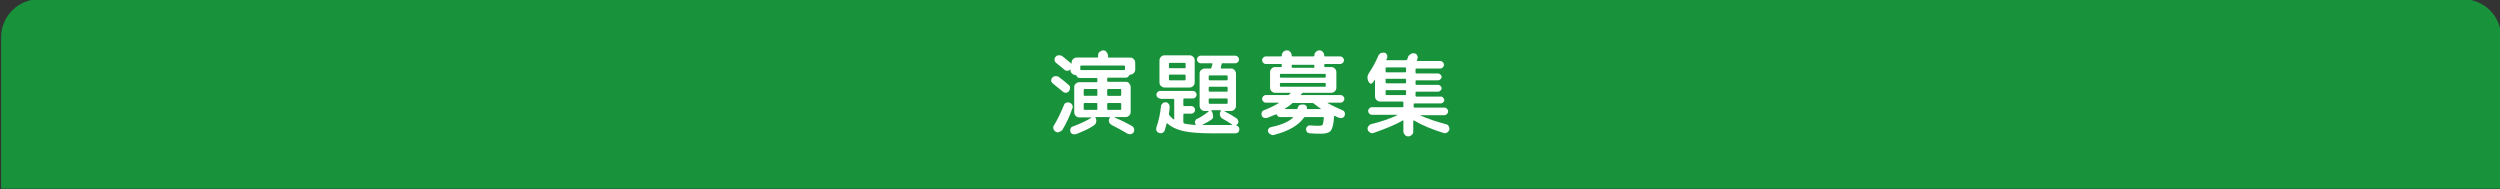 <?xml version="1.0" encoding="utf-8"?>
<!-- Generator: Adobe Illustrator 27.4.1, SVG Export Plug-In . SVG Version: 6.00 Build 0)  -->
<svg version="1.1" id="レイヤー_1" xmlns="http://www.w3.org/2000/svg" xmlns:xlink="http://www.w3.org/1999/xlink" x="0px"
	 y="0px" viewBox="0 0 660 50" style="enable-background:new 0 0 660 50;" xml:space="preserve">
<rect x="0" y="0" width="660" height="50" fill="#333333" stroke="none"/>
<style type="text/css">
	.st0{fill:#18933B;}
	.st1{fill:none;}
	.st2{fill:#FFFFFF;}
</style>
<path class="st0" d="M0.3,49.8h660v-40c0-5.5-4.5-10-10-10h-640c-5.5,0-10,4.5-10,10V49.8z"/>
<g>
	<rect x="30" y="12.8" class="st1" width="600" height="24"/>
	<path class="st2" d="M277.9,22c-0.2-0.2-0.4-0.4-0.4-0.7s0.1-0.6,0.3-0.8c0.2-0.2,0.5-0.4,0.8-0.4c0.3,0,0.6,0,0.9,0.2
		c0.8,0.6,1.7,1.3,2.6,2.1c0.3,0.2,0.4,0.5,0.4,0.8c0,0.3-0.1,0.6-0.3,0.9c-0.2,0.2-0.5,0.4-0.8,0.4c-0.3,0-0.6-0.1-0.8-0.3
		C279.5,23.3,278.6,22.6,277.9,22z M279.5,34.9c-0.3,0.1-0.6,0-0.9-0.2c-0.3-0.2-0.5-0.5-0.5-0.8c-0.1-0.3,0-0.6,0.2-0.9
		c1-1.6,1.8-3.4,2.6-5.3c0.1-0.3,0.3-0.5,0.6-0.6s0.6-0.1,0.9,0c0.3,0.1,0.5,0.3,0.7,0.6c0.1,0.3,0.2,0.6,0,0.9
		c-0.7,2.1-1.6,4-2.7,5.8C280.1,34.6,279.8,34.8,279.5,34.9z M292.5,20.5c-0.1,0-0.2,0.1-0.2,0.2v0.7c0,0.1,0.1,0.2,0.2,0.2h4.7
		c0.4,0,0.7,0.1,0.9,0.4s0.4,0.6,0.4,0.9v6.6c0,0.4-0.1,0.7-0.4,1s-0.6,0.4-0.9,0.4h-3c0,0,0,0,0,0c0,0,0,0,0,0.1
		c1.7,0.7,3.3,1.5,4.7,2.3c0.3,0.2,0.4,0.4,0.5,0.7c0.1,0.3,0,0.6-0.1,0.9c-0.2,0.3-0.4,0.4-0.7,0.5c-0.3,0.1-0.6,0-0.9-0.1
		c-1.4-0.8-2.8-1.6-4.2-2.3c-0.3-0.2-0.6-0.4-0.7-0.8c-0.1-0.3-0.1-0.7,0.1-1l0.1-0.1c0,0,0-0.1,0-0.1c0,0-0.1-0.1-0.1-0.1h-3.6
		c0,0-0.1,0-0.1,0.1c0,0,0,0.1,0,0.1c0.2,0.3,0.3,0.7,0.2,1.1c-0.1,0.4-0.3,0.7-0.6,0.9c-1.3,0.9-2.9,1.6-4.7,2.3
		c-0.3,0.1-0.6,0.1-0.9,0c-0.3-0.1-0.5-0.3-0.6-0.6c-0.1-0.3-0.1-0.5,0-0.8c0.1-0.3,0.3-0.5,0.6-0.6c1.9-0.7,3.6-1.5,4.9-2.3
		c0,0,0,0,0-0.1c0,0,0,0-0.1,0h-1.9H285c-0.4,0-0.7-0.1-1-0.4c-0.3-0.3-0.4-0.6-0.4-1V23c0-0.4,0.1-0.7,0.4-0.9
		c0.3-0.3,0.6-0.4,1-0.4h4.5c0.1,0,0.2-0.1,0.2-0.2v-0.7c0-0.1-0.1-0.2-0.2-0.2h-4.4c-0.4,0-0.8-0.2-0.9-0.6
		c-0.1-0.1-0.2-0.2-0.3-0.2h0c-0.3,0-0.6-0.1-0.9-0.4s-0.4-0.5-0.4-0.9v-0.2c0,0,0,0,0,0c0,0,0,0,0,0c0,0,0,0,0,0c0,0,0,0,0,0
		c-0.2,0.2-0.5,0.4-0.8,0.4c-0.3,0-0.6-0.1-0.8-0.3c-0.6-0.5-1.3-1.1-2.2-1.8c-0.2-0.2-0.4-0.4-0.4-0.8c0-0.3,0-0.6,0.3-0.8
		c0.2-0.3,0.5-0.4,0.8-0.4c0.3,0,0.6,0,0.9,0.2c0.9,0.7,1.6,1.3,2.2,1.8c0.1,0.1,0.2,0.2,0.2,0.2c0,0,0.1,0,0.1,0v-0.2
		c0-0.4,0.1-0.7,0.4-1c0.3-0.3,0.6-0.4,1-0.4h5.4c0.1,0,0.2-0.1,0.2-0.2v-0.4c0-0.4,0.1-0.7,0.4-0.9s0.6-0.4,0.9-0.4
		c0.4,0,0.7,0.1,0.9,0.4s0.4,0.6,0.4,0.9V15c0,0.1,0.1,0.2,0.2,0.2h5.6c0.4,0,0.7,0.1,1,0.4c0.3,0.3,0.4,0.6,0.4,1v1.8
		c0,0.3-0.1,0.6-0.4,0.9c-0.2,0.2-0.5,0.4-0.9,0.4h0c-0.1,0-0.2,0.1-0.3,0.2c-0.2,0.4-0.5,0.6-0.9,0.6H292.5z M285.4,18.5h11.4
		c0.1,0,0.2-0.1,0.2-0.2v-0.8c0-0.1-0.1-0.2-0.2-0.2h-11.4c-0.1,0-0.2,0.1-0.2,0.2v0.8C285.2,18.4,285.2,18.5,285.4,18.5z
		 M289.7,25.1v-1.4c0-0.1-0.1-0.2-0.2-0.2h-3.2c-0.1,0-0.2,0.1-0.2,0.2v1.4c0,0.1,0.1,0.2,0.2,0.2h3.2
		C289.7,25.3,289.7,25.3,289.7,25.1z M289.7,28.8v-1.4c0-0.1-0.1-0.2-0.2-0.2h-3.2c-0.1,0-0.2,0.1-0.2,0.2v1.4
		c0,0.1,0.1,0.2,0.2,0.2h3.2C289.7,29,289.7,28.9,289.7,28.8z M292.5,23.5c-0.1,0-0.2,0.1-0.2,0.2v1.4c0,0.1,0.1,0.2,0.2,0.2h3.3
		c0.1,0,0.2-0.1,0.2-0.2v-1.4c0-0.1-0.1-0.2-0.2-0.2H292.5z M296,28.8v-1.4c0-0.1-0.1-0.2-0.2-0.2h-3.3c-0.1,0-0.2,0.1-0.2,0.2v1.4
		c0,0.1,0.1,0.2,0.2,0.2h3.3C296,29,296,28.9,296,28.8z"/>
	<path class="st2" d="M306.3,26c-0.3,0-0.5-0.1-0.7-0.3c-0.2-0.2-0.3-0.4-0.3-0.7c0-0.3,0.1-0.5,0.3-0.7s0.4-0.3,0.7-0.3h8.6
		c0.3,0,0.5,0.1,0.7,0.3s0.3,0.4,0.3,0.7c0,0.3-0.1,0.5-0.3,0.7c-0.2,0.2-0.4,0.3-0.7,0.3h-2.3c-0.1,0-0.2,0.1-0.2,0.2v1.6
		c0,0.1,0.1,0.2,0.2,0.2h1.9c0.3,0,0.5,0.1,0.7,0.3c0.2,0.2,0.3,0.4,0.3,0.7s-0.1,0.5-0.3,0.7c-0.2,0.2-0.4,0.3-0.7,0.3h-1.9
		c-0.1,0-0.2,0.1-0.2,0.2v2.1c0,0.1,0.1,0.2,0.2,0.3c0.8,0.2,1.7,0.3,3,0.4c0,0,0.1,0,0.1,0s0-0.1,0-0.1c-0.1-0.1-0.1-0.1-0.1-0.1
		c-0.1-0.2-0.2-0.5-0.1-0.8c0.1-0.3,0.2-0.5,0.5-0.6c1.1-0.5,2.1-1.2,3.1-2c0,0,0-0.1,0-0.1s0,0-0.1,0h-0.9c-0.4,0-0.7-0.1-1-0.4
		c-0.3-0.3-0.4-0.6-0.4-1v-8.5c0-0.4,0.1-0.7,0.4-0.9c0.3-0.3,0.6-0.4,1-0.4h1.5c0.1,0,0.2-0.1,0.2-0.2c0.1-0.4,0.2-0.7,0.3-1
		c0-0.1,0-0.2-0.2-0.2h-2.9c-0.3,0-0.5-0.1-0.7-0.3s-0.3-0.4-0.3-0.7c0-0.3,0.1-0.5,0.3-0.7c0.2-0.2,0.4-0.3,0.7-0.3h9.1
		c0.3,0,0.5,0.1,0.7,0.3c0.2,0.2,0.3,0.4,0.3,0.7c0,0.3-0.1,0.5-0.3,0.7c-0.2,0.2-0.4,0.3-0.7,0.3h-3.4c-0.1,0-0.2,0.1-0.2,0.2
		c0,0.1-0.1,0.3-0.1,0.5c-0.1,0.2-0.1,0.4-0.1,0.5c0,0.1,0,0.2,0.1,0.2h2.6c0.4,0,0.7,0.1,0.9,0.4c0.3,0.3,0.4,0.6,0.4,0.9v8.5
		c0,0.4-0.1,0.7-0.4,1c-0.3,0.3-0.6,0.4-0.9,0.4h-1.7c0,0,0,0,0,0s0,0,0,0.1c1.2,0.6,2.2,1.2,3.1,1.8c0.3,0.2,0.4,0.4,0.5,0.7
		s0,0.6-0.2,0.8c-0.1,0.2-0.2,0.3-0.3,0.3c-0.1,0-0.1,0.1,0,0.1c0.2,0.1,0.4,0.2,0.6,0.4c0.1,0.2,0.2,0.4,0.2,0.6
		c0,0.3-0.1,0.6-0.3,0.8s-0.5,0.3-0.8,0.3h-5.9c-3.4,0-6-0.2-7.8-0.6c-1.8-0.4-3.2-1.1-4.2-2c-0.1-0.1-0.1-0.1-0.2,0
		c-0.2,0.8-0.4,1.4-0.5,1.8c-0.1,0.3-0.3,0.5-0.6,0.7c-0.3,0.1-0.6,0.1-0.9,0c-0.3-0.1-0.5-0.3-0.7-0.6c-0.1-0.3-0.1-0.6,0-0.9
		c0.6-1.7,1-3.6,1.2-5.5c0-0.3,0.2-0.6,0.4-0.8c0.2-0.2,0.5-0.3,0.8-0.3c0.3,0,0.6,0.1,0.8,0.4c0.2,0.2,0.3,0.5,0.3,0.9
		c-0.1,0.8-0.1,1.3-0.2,1.7c0,0.1,0,0.3,0.1,0.4c0.3,0.4,0.6,0.7,1.1,1.1c0.1,0.1,0.2,0,0.2-0.1v-5.1c0-0.1-0.1-0.2-0.2-0.2H306.3z
		 M307.5,14.6h6.5c0.4,0,0.7,0.1,1,0.4c0.3,0.3,0.4,0.6,0.4,1v5.7c0,0.4-0.1,0.7-0.4,1c-0.3,0.3-0.6,0.4-1,0.4h-5.4h-1.1
		c-0.4,0-0.7-0.1-1-0.4c-0.3-0.3-0.4-0.6-0.4-1V16c0-0.4,0.1-0.7,0.4-1C306.8,14.7,307.1,14.6,307.5,14.6z M313,17.8v-1
		c0-0.1-0.1-0.2-0.2-0.2h-4c-0.1,0-0.2,0.1-0.2,0.2v1c0,0.1,0.1,0.2,0.2,0.2h4C312.9,18,313,18,313,17.8z M313,21v-1.1
		c0-0.1-0.1-0.2-0.2-0.2h-4c-0.1,0-0.2,0.1-0.2,0.2V21c0,0.1,0.1,0.2,0.2,0.2h4C312.9,21.2,313,21.1,313,21z M319.9,31.5
		c-0.8,0.6-1.6,1-2.4,1.4c0,0,0,0,0,0.1c0,0,0,0,0,0c1.1,0,2,0,2.6,0h5.2c0,0,0,0,0,0c0,0,0,0,0-0.1h0c-0.9-0.6-1.8-1.2-2.6-1.6
		c-0.3-0.2-0.5-0.4-0.6-0.8c-0.1-0.3-0.1-0.7,0.1-1l0.1-0.2c0,0,0-0.1,0-0.1s-0.1-0.1-0.1-0.1h-2.3c0,0-0.1,0-0.1,0.1
		c0,0,0,0.1,0,0.1l0.1,0.1c0.2,0.3,0.3,0.6,0.3,1C320.4,31,320.2,31.3,319.9,31.5z M319.1,20.1V21c0,0.1,0.1,0.2,0.2,0.2h4.6
		c0.1,0,0.2-0.1,0.2-0.2v-0.9c0-0.1-0.1-0.2-0.2-0.2h-4.6C319.2,19.9,319.1,20,319.1,20.1z M319.1,23.1V24c0,0.1,0.1,0.2,0.2,0.2
		h4.6c0.1,0,0.2-0.1,0.2-0.2v-0.9c0-0.1-0.1-0.2-0.2-0.2h-4.6C319.2,22.9,319.1,23,319.1,23.1z M319.1,27.2c0,0.1,0.1,0.2,0.2,0.2
		h4.6c0.1,0,0.2-0.1,0.2-0.2v-1c0-0.1-0.1-0.2-0.2-0.2h-4.6c-0.1,0-0.2,0.1-0.2,0.2V27.2z"/>
	<path class="st2" d="M334.6,31.1c-0.3,0.1-0.6,0.1-0.9,0c-0.3-0.1-0.5-0.3-0.6-0.6c-0.1-0.3-0.1-0.5,0-0.8c0.1-0.3,0.3-0.5,0.6-0.6
		c1.5-0.6,2.8-1.2,3.9-1.9c0,0,0,0,0-0.1c0,0,0,0-0.1,0h-3.3c-0.3,0-0.5-0.1-0.7-0.3c-0.2-0.2-0.3-0.4-0.3-0.7s0.1-0.5,0.3-0.7
		s0.4-0.3,0.7-0.3h5.7c0.1,0,0.3,0,0.4-0.1c0,0,0.1-0.1,0.2-0.2c0.1-0.1,0.2-0.2,0.2-0.2c0,0,0-0.1,0-0.1c0,0-0.1,0-0.1,0h-2.7h-1.2
		c-0.4,0-0.7-0.1-1-0.4c-0.3-0.3-0.4-0.6-0.4-1v-4c0-0.4,0.1-0.7,0.4-1c0.3-0.3,0.6-0.4,1-0.4h1.5c0.1,0,0.2-0.1,0.2-0.2v-0.4
		c0-0.1-0.1-0.2-0.2-0.2h-4c-0.3,0-0.5-0.1-0.7-0.3s-0.3-0.4-0.3-0.7c0-0.3,0.1-0.5,0.3-0.7c0.2-0.2,0.4-0.3,0.7-0.3h4
		c0.1,0,0.2-0.1,0.2-0.2v-0.1c0-0.4,0.1-0.6,0.4-0.9c0.2-0.2,0.5-0.4,0.9-0.4c0.4,0,0.7,0.1,0.9,0.4c0.2,0.2,0.4,0.5,0.4,0.9v0.1
		c0,0.1,0.1,0.2,0.2,0.2h5.6c0.1,0,0.2-0.1,0.2-0.2v-0.1c0-0.4,0.1-0.6,0.4-0.9c0.2-0.2,0.5-0.4,0.9-0.4c0.4,0,0.7,0.1,0.9,0.4
		c0.2,0.2,0.4,0.5,0.4,0.9v0.1c0,0.1,0.1,0.2,0.2,0.2h4c0.3,0,0.5,0.1,0.7,0.3c0.2,0.2,0.3,0.4,0.3,0.7c0,0.3-0.1,0.5-0.3,0.7
		c-0.2,0.2-0.4,0.3-0.7,0.3h-4c-0.1,0-0.2,0.1-0.2,0.2v0.4c0,0.1,0.1,0.2,0.2,0.2h1.6c0.4,0,0.7,0.1,1,0.4c0.3,0.3,0.4,0.6,0.4,1v4
		c0,0.4-0.1,0.7-0.4,1c-0.3,0.3-0.6,0.4-1,0.4h-7.3c-0.2,0-0.3,0-0.3,0.1c0,0-0.1,0.1-0.2,0.2c-0.1,0.1-0.1,0.2-0.2,0.2
		c-0.1,0.1,0,0.1,0.1,0.1h10.4c0.3,0,0.5,0.1,0.7,0.3c0.2,0.2,0.3,0.4,0.3,0.7s-0.1,0.5-0.3,0.7c-0.2,0.2-0.4,0.3-0.7,0.3h-3.3
		c0,0-0.1,0-0.1,0s0,0,0,0.1c1,0.6,2.3,1.2,3.9,1.9c0.3,0.1,0.5,0.3,0.6,0.6c0.1,0.3,0.1,0.5,0,0.8c-0.1,0.3-0.3,0.5-0.6,0.6
		c-0.3,0.1-0.6,0.1-0.9,0c-0.4-0.2-0.8-0.3-1.1-0.5c-0.1-0.1-0.2,0-0.2,0.1c-0.1,1.9-0.4,3.1-0.8,3.7c-0.4,0.6-1.3,0.9-2.5,0.9
		c-0.7,0-1.7,0-3-0.1c-0.3,0-0.6-0.1-0.8-0.3c-0.2-0.2-0.3-0.5-0.3-0.8c0-0.3,0.1-0.5,0.3-0.7c0.2-0.2,0.4-0.3,0.7-0.3
		c0.9,0.1,1.8,0.1,2.5,0.1c0.4,0,0.7-0.1,0.9-0.3c0.1-0.2,0.2-0.8,0.3-1.8c0-0.1-0.1-0.2-0.2-0.2h-4.8c-0.1,0-0.2,0.1-0.3,0.2
		c-1.4,2-4,3.5-7.8,4.5c-0.3,0.1-0.6,0.1-0.9-0.1c-0.3-0.1-0.5-0.3-0.7-0.6c-0.1-0.3-0.1-0.5,0-0.8c0.1-0.2,0.3-0.4,0.6-0.5
		c2.8-0.6,4.8-1.4,6-2.6c0,0,0-0.1,0-0.1s0,0-0.1,0H338c-0.4,0-0.8-0.2-0.9-0.6c-0.1-0.1-0.1-0.2-0.2-0.1
		C336.2,30.4,335.4,30.8,334.6,31.1z M337.9,19.7v0.6c0,0.1,0.1,0.2,0.2,0.2h11.7c0.1,0,0.2-0.1,0.2-0.2v-0.6c0-0.1-0.1-0.2-0.2-0.2
		h-11.7C338,19.5,337.9,19.5,337.9,19.7z M338.1,22.9h11.7c0.1,0,0.2-0.1,0.2-0.2v-0.6c0-0.1-0.1-0.2-0.2-0.2h-11.7
		c-0.1,0-0.2,0.1-0.2,0.2v0.6C337.9,22.9,338,22.9,338.1,22.9z M341.1,27.3c-0.4,0.4-1.1,0.9-1.9,1.4c0,0,0,0,0,0.1c0,0,0,0,0.1,0h3
		c0.1,0,0.2,0,0.2-0.1c0.1-0.3,0.2-0.6,0.4-0.8c0.2-0.2,0.5-0.3,0.8-0.3h0.4c0.3,0,0.5,0.1,0.7,0.3s0.3,0.4,0.2,0.7
		c0,0.1,0,0.2,0.1,0.2h3.5c0,0,0.1,0,0.1,0c0,0,0-0.1,0-0.1c-0.7-0.5-1.3-0.9-1.9-1.4c-0.1-0.1-0.2-0.1-0.4-0.1h-5
		C341.4,27.1,341.2,27.2,341.1,27.3z M341,17.3v0.4c0,0.1,0.1,0.2,0.2,0.2h5.6c0.1,0,0.2-0.1,0.2-0.2v-0.4c0-0.1-0.1-0.2-0.2-0.2
		h-5.6C341,17.1,341,17.1,341,17.3z"/>
	<path class="st2" d="M361.3,21.6L361.3,21.6c-0.4-0.8-0.4-1.6,0.1-2.3c1-1.5,1.8-3,2.4-4.4c0.1-0.3,0.3-0.6,0.6-0.8
		c0.3-0.2,0.6-0.2,1-0.2c0.3,0,0.6,0.2,0.7,0.5c0.2,0.3,0.2,0.5,0.1,0.9c0,0,0,0.1-0.1,0.2c0,0.1,0,0.1-0.1,0.2
		c-0.1,0.1,0,0.2,0.1,0.2h5.1c0.1,0,0.2-0.1,0.3-0.2c0-0.1,0.1-0.2,0.1-0.3c0.1-0.1,0.1-0.3,0.1-0.3c0.1-0.3,0.3-0.6,0.7-0.8
		c0.3-0.2,0.6-0.3,1-0.2c0.3,0,0.6,0.2,0.7,0.5c0.2,0.3,0.2,0.6,0.1,0.9l-0.1,0.4c-0.1,0.1,0,0.2,0.1,0.2h6c0.3,0,0.5,0.1,0.7,0.3
		c0.2,0.2,0.3,0.4,0.3,0.7c0,0.3-0.1,0.5-0.3,0.7c-0.2,0.2-0.4,0.3-0.7,0.3h-6.3c-0.1,0-0.2,0.1-0.2,0.2v0.9c0,0.1,0.1,0.2,0.2,0.2
		h5.8c0.2,0,0.4,0.1,0.6,0.3s0.3,0.4,0.3,0.6s-0.1,0.4-0.3,0.6s-0.4,0.3-0.6,0.3h-5.8c-0.1,0-0.2,0.1-0.2,0.2v0.8
		c0,0.1,0.1,0.2,0.2,0.2h5.8c0.2,0,0.4,0.1,0.6,0.3s0.3,0.4,0.3,0.6s-0.1,0.4-0.3,0.6c-0.2,0.2-0.4,0.3-0.6,0.3h-5.8
		c-0.1,0-0.2,0.1-0.2,0.2v0.9c0,0.1,0.1,0.2,0.2,0.2h6.5c0.3,0,0.5,0.1,0.6,0.3s0.3,0.4,0.3,0.6s-0.1,0.5-0.3,0.6
		c-0.2,0.2-0.4,0.3-0.6,0.3h-7c-0.1,0-0.2,0.1-0.2,0.2v0.7c0,0.1,0.1,0.2,0.2,0.2h7.9c0.3,0,0.5,0.1,0.7,0.3
		c0.2,0.2,0.3,0.4,0.3,0.7c0,0.3-0.1,0.5-0.3,0.7c-0.2,0.2-0.4,0.3-0.7,0.3h-6.5c0,0,0,0,0,0c0,0,0,0,0,0c2,0.9,4.3,1.7,7,2.4
		c0.3,0.1,0.6,0.3,0.7,0.6s0.2,0.6,0.1,0.9s-0.3,0.5-0.6,0.7c-0.3,0.2-0.6,0.2-0.9,0.1c-3.2-1-5.8-2.1-7.8-3.3c0,0-0.1,0-0.1,0
		c0,0-0.1,0.1-0.1,0.1v2.8c0,0.4-0.1,0.7-0.4,0.9c-0.3,0.3-0.6,0.4-0.9,0.4s-0.7-0.1-0.9-0.4c-0.3-0.3-0.4-0.6-0.4-0.9v-2.8
		c0-0.1-0.1-0.2-0.2-0.1c-2,1.2-4.6,2.2-7.7,3.3c-0.3,0.1-0.6,0.1-0.9-0.1c-0.3-0.2-0.5-0.4-0.6-0.7s-0.1-0.6,0.1-0.9
		s0.4-0.5,0.7-0.6c2.8-0.7,5.1-1.5,7-2.4c0,0,0,0,0-0.1c0,0,0,0,0,0h-6.7c-0.3,0-0.5-0.1-0.7-0.3c-0.2-0.2-0.3-0.4-0.3-0.7
		c0-0.3,0.1-0.5,0.3-0.7c0.2-0.2,0.4-0.3,0.7-0.3h8.1c0.1,0,0.2-0.1,0.2-0.2V27c0-0.1-0.1-0.2-0.2-0.2h-5.9c-0.4,0-0.7-0.1-1-0.4
		c-0.3-0.3-0.4-0.6-0.4-1v-4.3c0,0,0,0,0,0c0,0,0,0-0.1,0c0,0.1-0.1,0.2-0.2,0.3s-0.1,0.2-0.2,0.3c-0.2,0.3-0.4,0.4-0.7,0.4
		C361.7,22,361.5,21.9,361.3,21.6z M365.8,18v0.9c0,0.1,0.1,0.2,0.2,0.2h5c0.1,0,0.2-0.1,0.2-0.2V18c0-0.1-0.1-0.2-0.2-0.2h-5
		C365.8,17.8,365.8,17.8,365.8,18z M365.8,21v0.8c0,0.1,0.1,0.2,0.2,0.2h5c0.1,0,0.2-0.1,0.2-0.2V21c0-0.1-0.1-0.2-0.2-0.2h-5
		C365.8,20.8,365.8,20.8,365.8,21z M365.8,24v0.9c0,0.1,0.1,0.2,0.2,0.2h5c0.1,0,0.2-0.1,0.2-0.2V24c0-0.1-0.1-0.2-0.2-0.2h-5
		C365.8,23.8,365.8,23.8,365.8,24z"/>
</g>
<g>
</g>
<g>
</g>
<g>
</g>
<g>
</g>
<g>
</g>
<g>
</g>
<g>
</g>
<g>
</g>
<g>
</g>
<g>
</g>
<g>
</g>
<g>
</g>
<g>
</g>
<g>
</g>
<g>
</g>
<g>
</g>
<g>
</g>
</svg>
